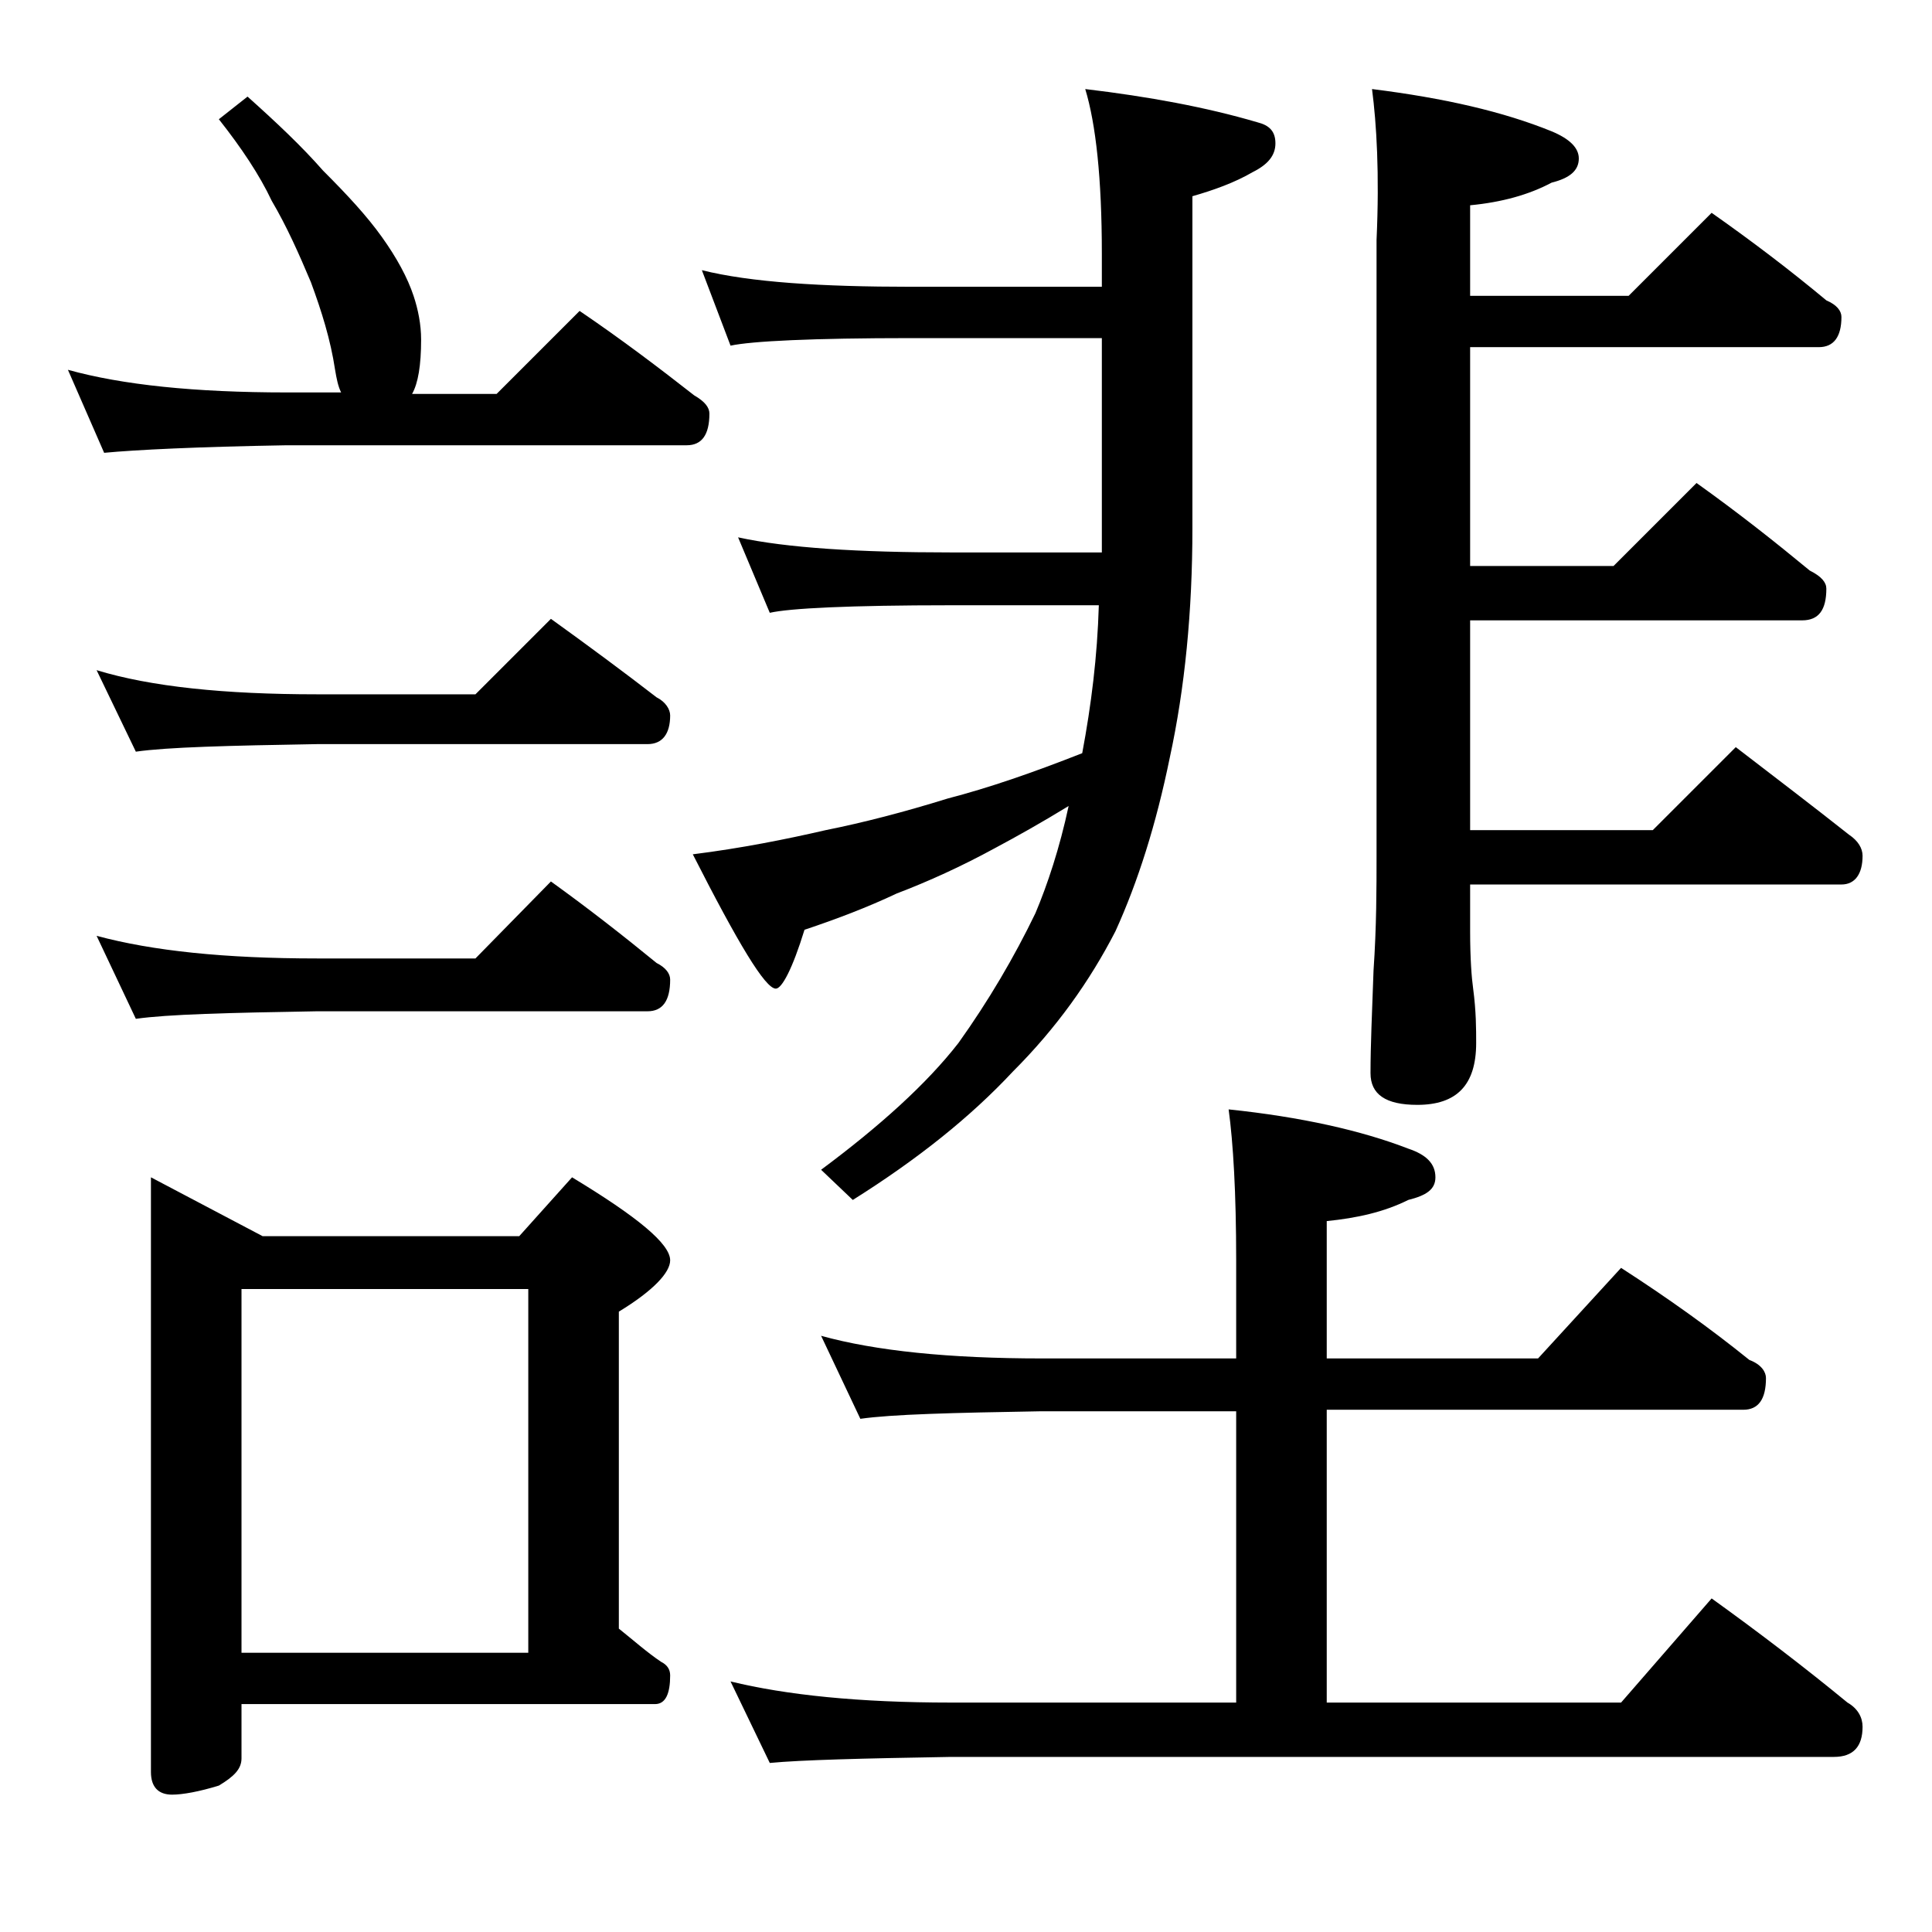 <?xml version="1.0" encoding="utf-8"?>
<!-- Generator: Adobe Illustrator 18.0.0, SVG Export Plug-In . SVG Version: 6.00 Build 0)  -->
<!DOCTYPE svg PUBLIC "-//W3C//DTD SVG 1.1//EN" "http://www.w3.org/Graphics/SVG/1.1/DTD/svg11.dtd">
<svg version="1.1" id="Layer_1" xmlns="http://www.w3.org/2000/svg" xmlns:xlink="http://www.w3.org/1999/xlink" x="0px" y="0px"
	 viewBox="0 0 128 128" enable-background="new 0 0 128 128" xml:space="preserve">
<path d="M16.4,6.4c1.9,1.7,3.6,3.3,5,4.9c1.6,1.6,2.9,3,3.9,4.4c1,1.4,1.7,2.7,2.1,3.9c0.3,0.9,0.5,1.9,0.5,2.9
	c0,1.7-0.2,2.9-0.6,3.6h5.6l5.5-5.5c2.8,1.9,5.3,3.8,7.6,5.6c0.7,0.4,1,0.8,1,1.2c0,1.4-0.5,2.1-1.5,2.1H19C13.1,29.6,9,29.8,6.9,30
	l-2.4-5.5c3.6,1,8.4,1.5,14.5,1.5h3.6c-0.2-0.4-0.3-0.9-0.4-1.5c-0.3-2-0.9-3.9-1.6-5.8c-0.8-1.9-1.6-3.7-2.6-5.4
	c-0.8-1.7-2-3.5-3.5-5.4L16.4,6.4z M6.4,44.4C10,45.5,14.9,46,21,46h10.5l5-5c2.5,1.8,4.8,3.5,7,5.2c0.6,0.3,0.9,0.8,0.9,1.2
	c0,1.2-0.5,1.9-1.5,1.9H21c-5.9,0.1-9.9,0.2-12,0.5L6.4,44.4z M6.4,62c3.7,1,8.5,1.5,14.6,1.5h10.5l5-5.1c2.5,1.8,4.8,3.6,7,5.4
	c0.6,0.3,0.9,0.7,0.9,1.1c0,1.4-0.5,2.1-1.5,2.1H21c-5.9,0.1-9.9,0.2-12,0.5L6.4,62z M10,78l7.4,3.9h17l3.5-3.9
	c4.3,2.6,6.5,4.4,6.5,5.5c0,0.8-1.1,2-3.4,3.4v21c1,0.8,1.9,1.6,2.8,2.2c0.4,0.2,0.6,0.5,0.6,0.9c0,1.2-0.3,1.9-1,1.9H16v3.6
	c0,0.7-0.5,1.2-1.5,1.8c-1.3,0.4-2.4,0.6-3.1,0.6c-0.9,0-1.4-0.5-1.4-1.5V78z M16,109.5h19V85.4H16V109.5z M46.5,17.9
	c3.2,0.8,7.9,1.1,13.9,1.1H73v-2.2c0-5-0.4-8.6-1.1-10.9c4.2,0.5,8,1.2,11.4,2.2c0.8,0.2,1.2,0.6,1.2,1.4S84,10.9,83,11.4
	c-1.2,0.7-2.6,1.2-4,1.6v22c0,5.5-0.5,10.6-1.5,15.2c-0.9,4.4-2.1,8.2-3.6,11.5C72.2,65,70,68.1,67.1,71c-2.8,3-6.3,5.8-10.6,8.5
	l-2.1-2c3.9-2.9,7-5.7,9.1-8.4c2-2.8,3.7-5.7,5.1-8.6c0.8-1.9,1.6-4.3,2.2-7.1c-1.8,1.1-3.4,2-4.9,2.8c-2.2,1.2-4.4,2.2-6.5,3
	c-1.9,0.9-4,1.7-6.1,2.4c-0.8,2.6-1.5,3.9-1.9,3.9c-0.7,0-2.5-3-5.5-8.9c3.2-0.4,6.2-1,8.8-1.6c2.5-0.5,5.2-1.2,8.1-2.1
	c2.7-0.7,5.6-1.7,8.9-3c0.6-3.2,1-6.4,1.1-9.8H63c-6.7,0-10.7,0.2-12,0.5l-2.1-5c3.2,0.7,8,1,14.1,1h10c0-0.6,0-1.1,0-1.5V22.4H60.4
	c-6.6,0-10.6,0.2-12,0.5L46.5,17.9z M54.4,88.5C58,89.5,62.9,90,69,90h12.9v-6.5c0-4.5-0.2-7.8-0.5-10c4.8,0.5,8.8,1.4,11.9,2.6
	c1.2,0.4,1.8,1,1.8,1.9c0,0.8-0.6,1.2-1.8,1.5c-1.6,0.8-3.4,1.2-5.4,1.4V90h14l5.5-6c3.1,2,5.9,4,8.5,6.1c0.8,0.3,1.1,0.8,1.1,1.2
	c0,1.4-0.5,2.1-1.5,2.1H87.9v19.4h19.5l6-6.9c3.2,2.3,6.2,4.6,9,6.9c0.7,0.4,1,1,1,1.6c0,1.3-0.6,2-1.9,2H63
	c-5.9,0.1-9.9,0.2-12,0.4l-2.6-5.4c3.7,0.9,8.5,1.4,14.6,1.4h18.9V93.5H69c-5.9,0.1-9.9,0.2-12,0.5L54.4,88.5z M90.9,5.9
	c4.8,0.6,8.7,1.5,11.9,2.8c1.2,0.5,1.8,1.1,1.8,1.8c0,0.8-0.6,1.3-1.8,1.6c-1.5,0.8-3.3,1.3-5.4,1.5v6h10.5l5.5-5.5
	c2.7,1.9,5.2,3.8,7.6,5.8c0.7,0.3,1,0.7,1,1.1c0,1.3-0.5,2-1.5,2H97.4v14.5h9.5l5.5-5.5c2.8,2,5.2,3.9,7.5,5.8
	c0.8,0.4,1.1,0.8,1.1,1.2c0,1.4-0.5,2.1-1.6,2.1h-22v13.9h12.1l5.5-5.5c2.6,2,5.1,3.9,7.5,5.8c0.6,0.4,0.9,0.9,0.9,1.4
	c0,1.2-0.5,1.9-1.4,1.9H97.4v3.1c0,1.8,0.1,3.1,0.2,3.8c0.2,1.5,0.2,2.7,0.2,3.6c0,2.8-1.3,4.1-3.9,4.1c-2.1,0-3.1-0.7-3.1-2.1
	c0-1.8,0.1-4,0.2-6.8c0.2-2.9,0.2-5.5,0.2-7.6V15.9C91.4,11.5,91.2,8.2,90.9,5.9z"/>
</svg>
